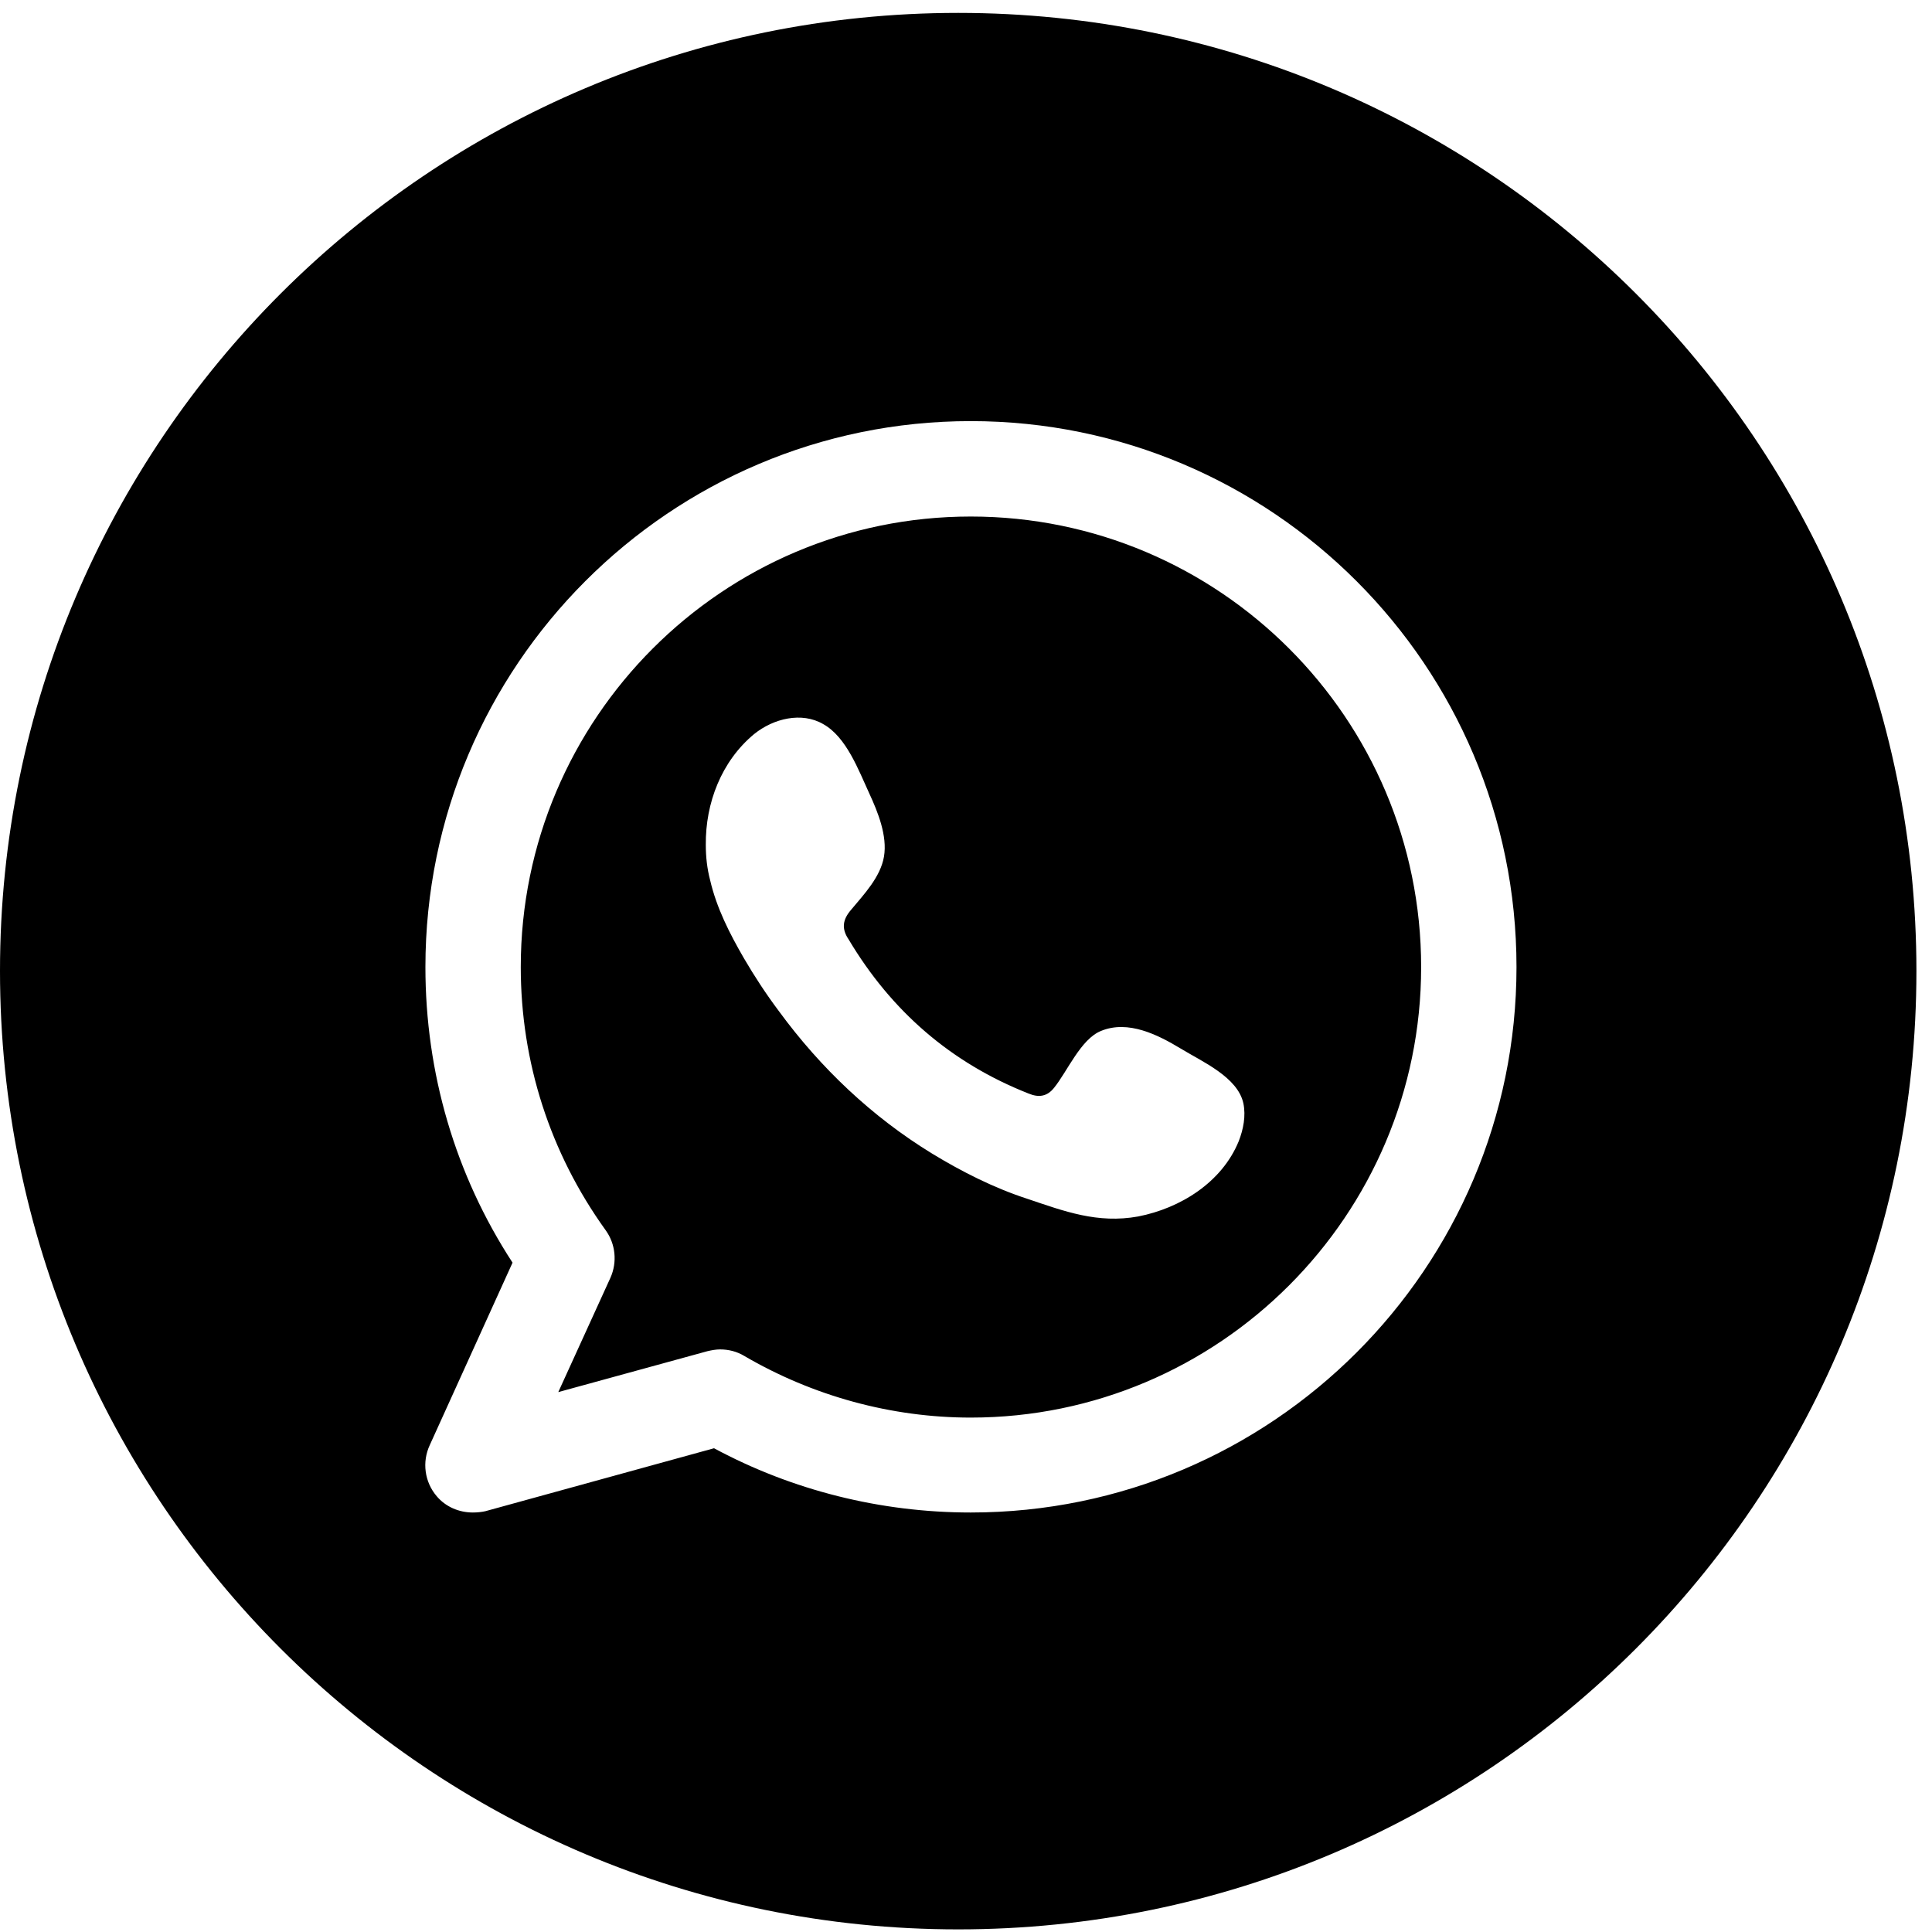 <svg width="31" height="31" viewBox="0 0 31 31" fill="none" xmlns="http://www.w3.org/2000/svg"><path d="M15.375 0.207C6.888 0.207 0 7.09 0 15.579C0 24.075 6.888 30.958 15.375 30.958C23.869 30.958 30.75 24.075 30.75 15.579C30.75 7.09 23.869 0.207 15.375 0.207ZM15.576 24.269C14.136 24.269 12.717 23.916 11.457 23.238L7.788 24.248C7.726 24.262 7.656 24.269 7.587 24.269C7.366 24.269 7.151 24.179 7.006 24.006C6.812 23.778 6.77 23.459 6.895 23.189L8.224 20.26C7.303 18.847 6.826 17.213 6.826 15.517C6.826 10.684 10.751 6.757 15.576 6.757C20.408 6.757 24.333 10.684 24.333 15.517C24.333 20.343 20.408 24.269 15.576 24.269ZM15.576 8.288C11.595 8.288 8.356 11.528 8.356 15.517C8.356 17.04 8.826 18.501 9.719 19.741C9.878 19.962 9.906 20.253 9.795 20.502L8.958 22.337L11.353 21.68C11.415 21.666 11.485 21.652 11.554 21.652C11.692 21.652 11.824 21.686 11.941 21.756C13.042 22.4 14.302 22.746 15.576 22.746C19.563 22.746 22.803 19.498 22.803 15.517C22.803 11.528 19.563 8.288 15.576 8.288ZM19.875 18.314C19.605 18.972 18.94 19.387 18.262 19.519C17.611 19.637 17.078 19.436 16.483 19.235C15.95 19.062 15.43 18.799 14.953 18.508C13.991 17.919 13.167 17.137 12.502 16.23C12.294 15.953 12.108 15.669 11.934 15.371C11.706 14.977 11.498 14.568 11.395 14.125C11.346 13.938 11.325 13.751 11.325 13.557C11.318 12.886 11.575 12.214 12.101 11.778C12.412 11.528 12.862 11.418 13.208 11.618C13.582 11.826 13.776 12.359 13.949 12.733C14.087 13.031 14.24 13.412 14.184 13.744C14.129 14.07 13.866 14.347 13.658 14.596C13.52 14.755 13.499 14.9 13.617 15.074C14.302 16.223 15.257 17.054 16.503 17.546C16.669 17.615 16.801 17.594 16.912 17.456C17.126 17.192 17.341 16.673 17.666 16.542C18.102 16.362 18.58 16.604 18.947 16.826C19.286 17.033 19.861 17.282 19.951 17.705C19.992 17.906 19.951 18.12 19.875 18.314Z" fill="#000"/></svg>